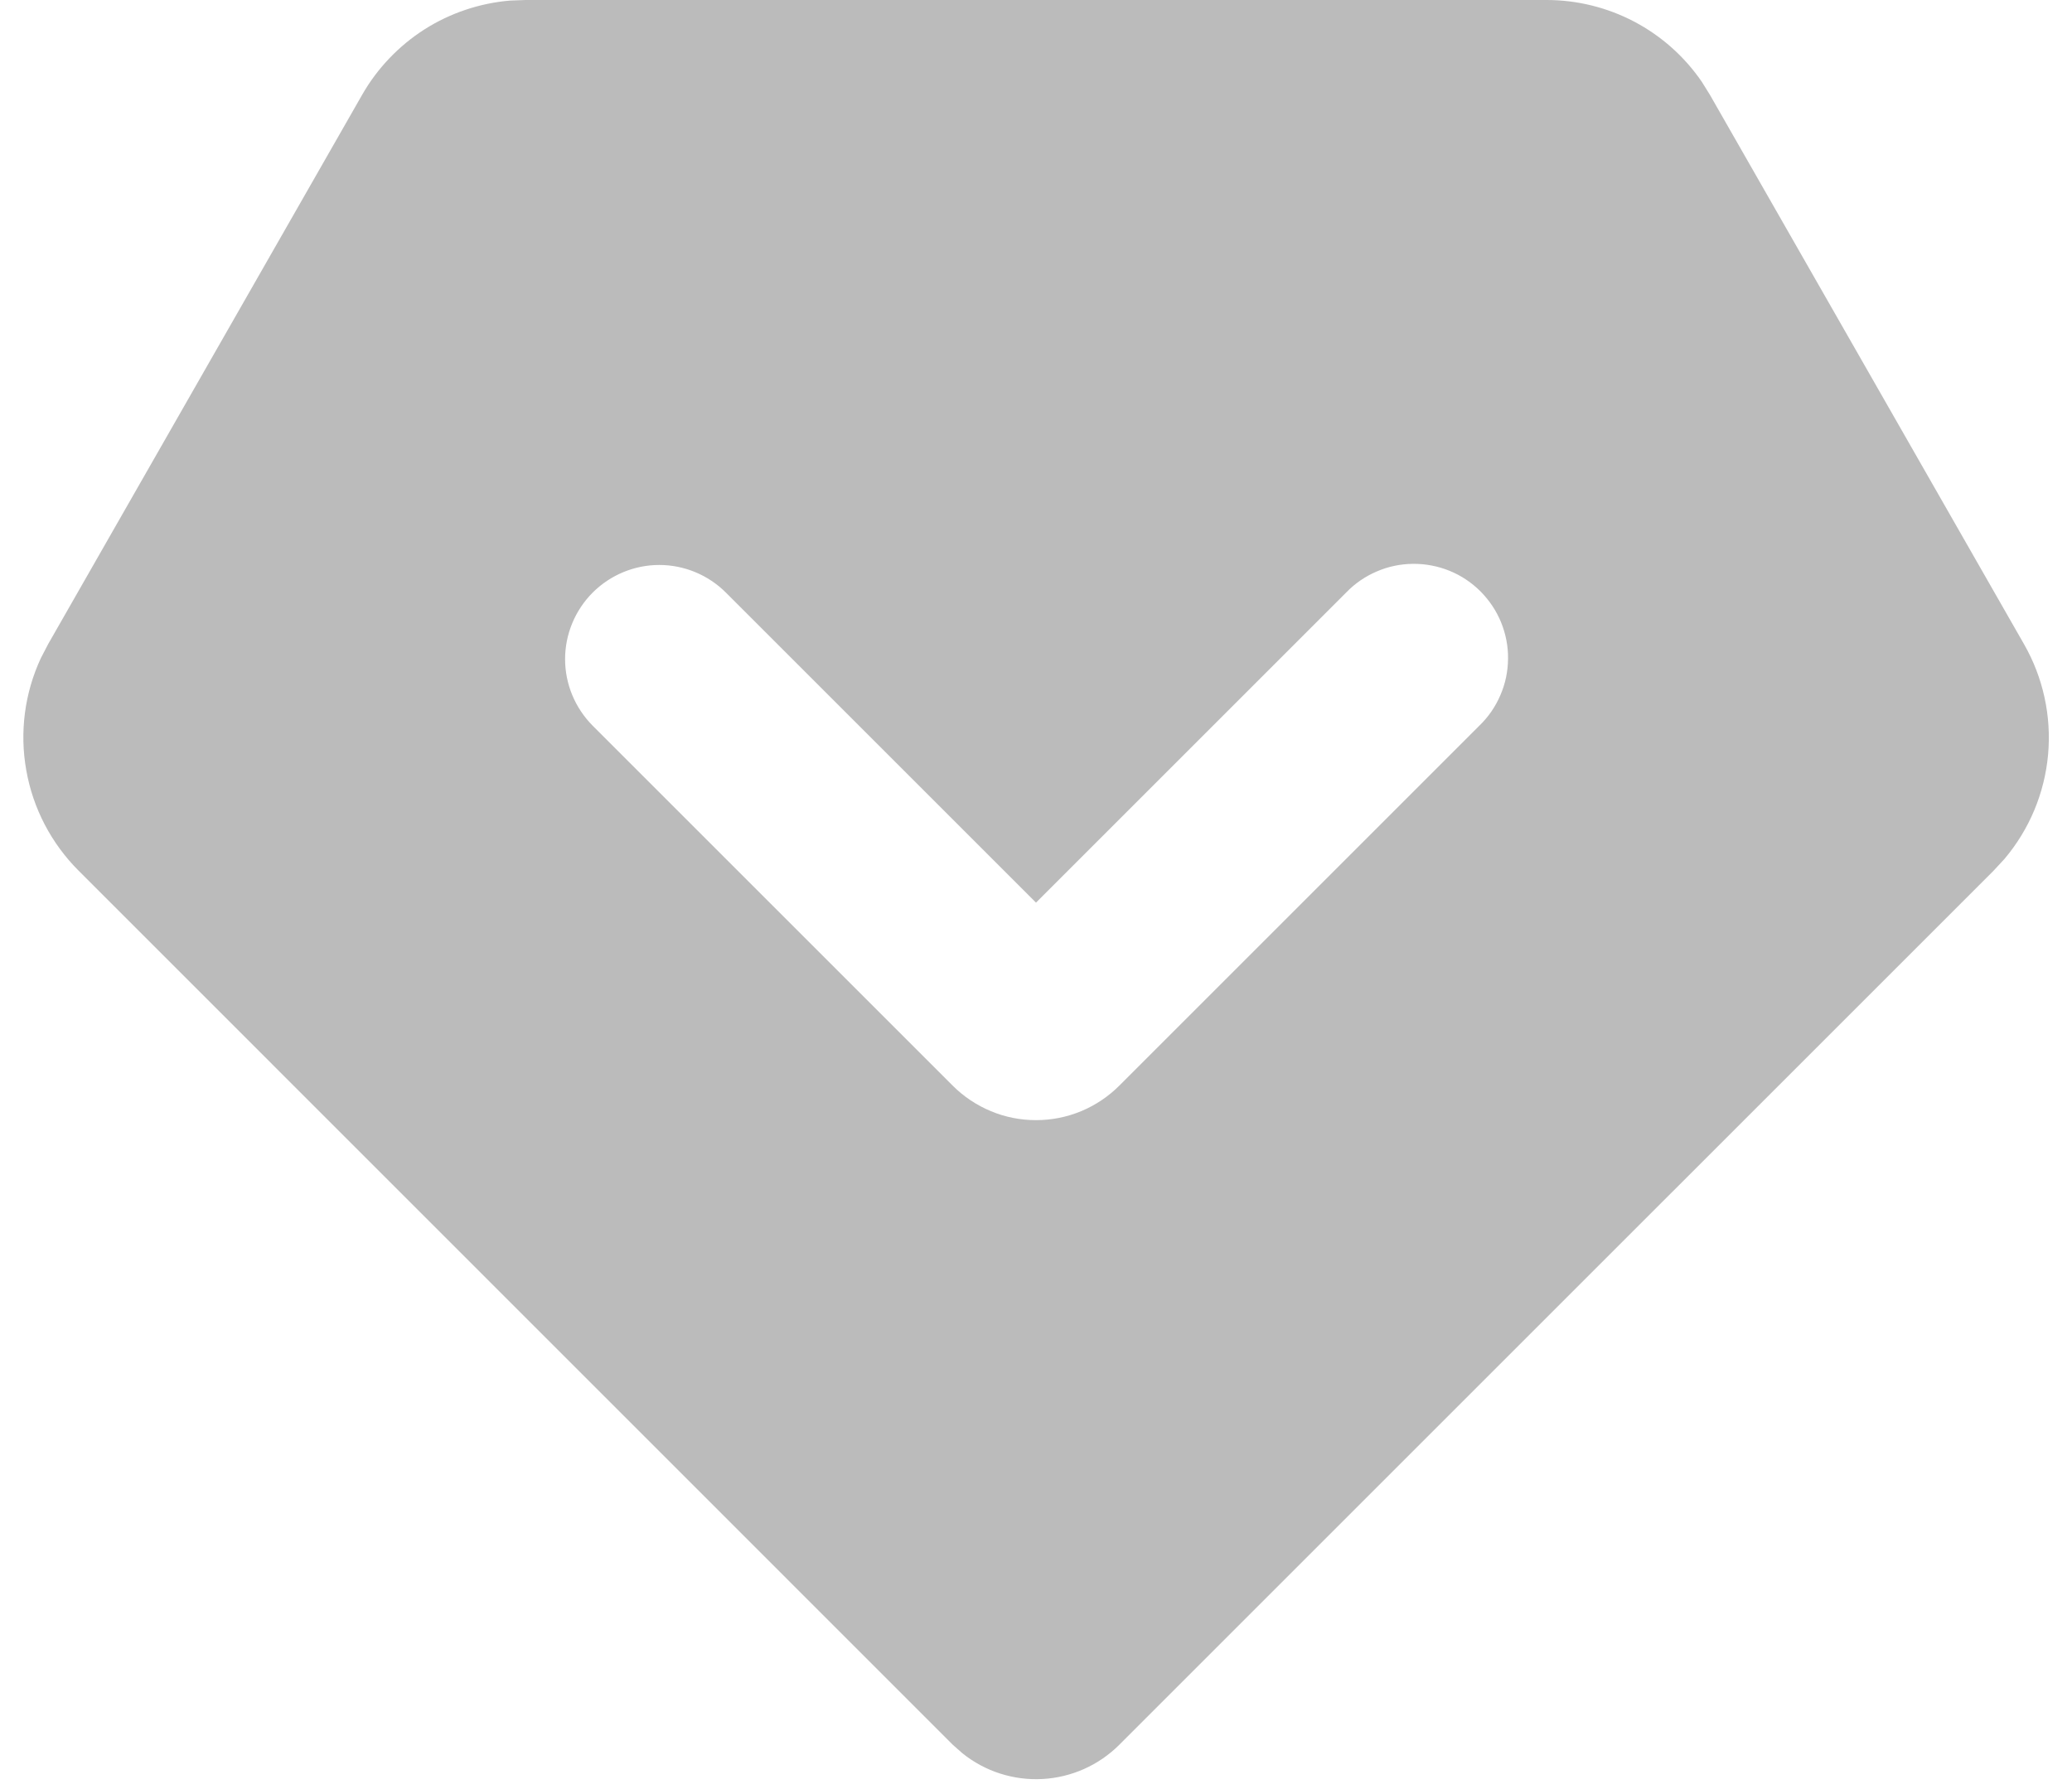<svg width="22" height="19" viewBox="0 0 22 19" fill="none" xmlns="http://www.w3.org/2000/svg">
<path fill-rule="evenodd" clip-rule="evenodd" d="M16.42 8.98076e-09C16.745 -3.07559e-05 17.065 0.079 17.352 0.23C17.639 0.381 17.885 0.6 18.069 0.868L18.156 1.008L21.49 6.84C21.694 7.196 21.783 7.606 21.746 8.014C21.709 8.423 21.547 8.81 21.282 9.123L21.168 9.246L11.885 18.529C11.667 18.747 11.377 18.876 11.07 18.893C10.762 18.91 10.459 18.813 10.219 18.62L10.117 18.53L0.834 9.246C0.544 8.956 0.35 8.584 0.279 8.18C0.207 7.777 0.261 7.361 0.434 6.989L0.512 6.839L3.845 1.007C4.006 0.725 4.234 0.487 4.507 0.312C4.781 0.138 5.094 0.033 5.417 0.006L5.58 8.98076e-09H16.42ZM6.293 6.293C6.106 6.481 6 6.735 6 7C6 7.265 6.106 7.519 6.293 7.707L10.116 11.53C10.232 11.646 10.37 11.738 10.522 11.801C10.673 11.864 10.836 11.896 11 11.896C11.164 11.896 11.327 11.864 11.479 11.801C11.63 11.738 11.768 11.646 11.884 11.53L15.707 7.707C15.803 7.615 15.879 7.504 15.931 7.382C15.984 7.26 16.011 7.129 16.012 6.996C16.014 6.864 15.988 6.732 15.938 6.609C15.888 6.486 15.813 6.375 15.72 6.281C15.626 6.187 15.514 6.112 15.391 6.062C15.268 6.012 15.136 5.987 15.004 5.988C14.871 5.989 14.74 6.016 14.618 6.069C14.496 6.121 14.385 6.197 14.293 6.293L11 9.586L7.707 6.293C7.52 6.106 7.265 6 7 6C6.735 6 6.481 6.106 6.293 6.293Z" fill="#BBBBBB"/>
</svg>
